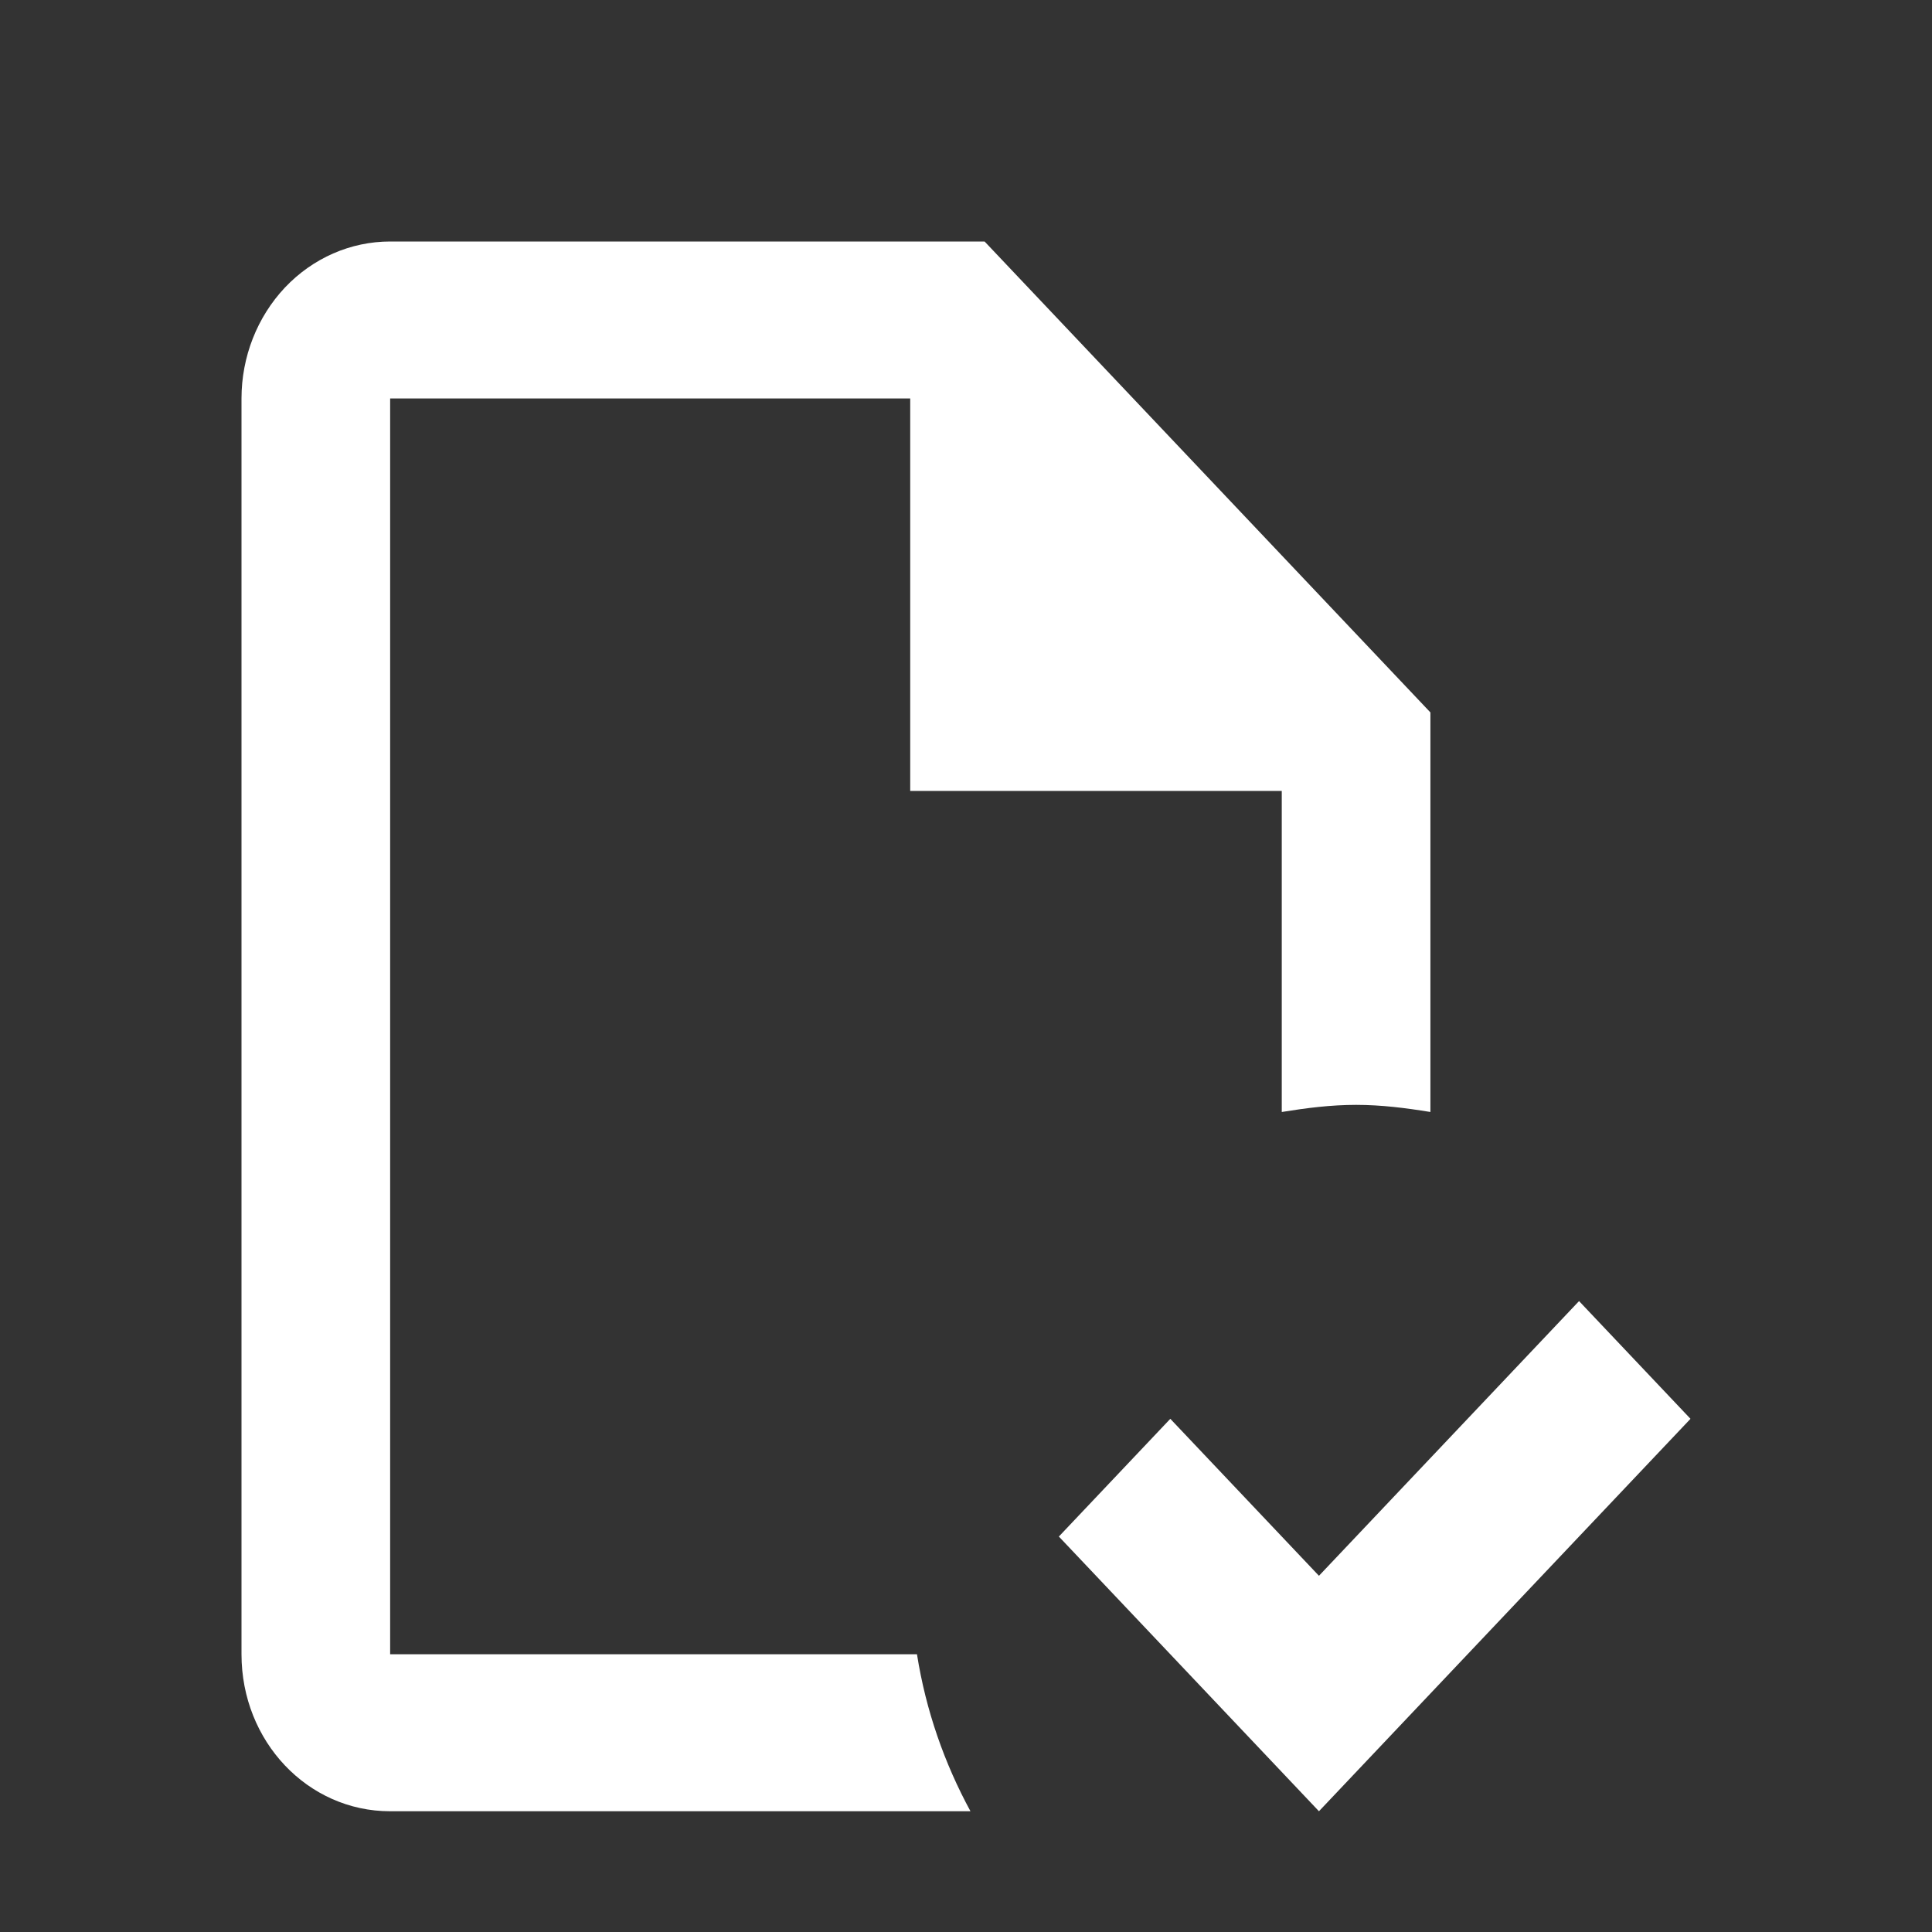<svg width="16" height="16" viewBox="0 0 16 16" fill="none" xmlns="http://www.w3.org/2000/svg">
<rect x="0" y="0" width="16" height="16" fill="#333333" stroke="none"/>
<path d="M14 11.75L10.923 15L8.769 12.725L9.692 11.75L10.923 13.05L13.077 10.775L14 11.75ZM7.594 13.7H3.231V3.3H7.538V6.55H10.615V9.209C10.819 9.176 11.021 9.15 11.231 9.15C11.44 9.15 11.643 9.176 11.846 9.209V5.9L8.154 2H3.231C2.904 2 2.591 2.137 2.36 2.381C2.13 2.625 2 2.955 2 3.3V13.7C2 14.421 2.548 15 3.231 15H8.037C7.822 14.604 7.668 14.168 7.594 13.7Z" fill="white"/>
</svg>
